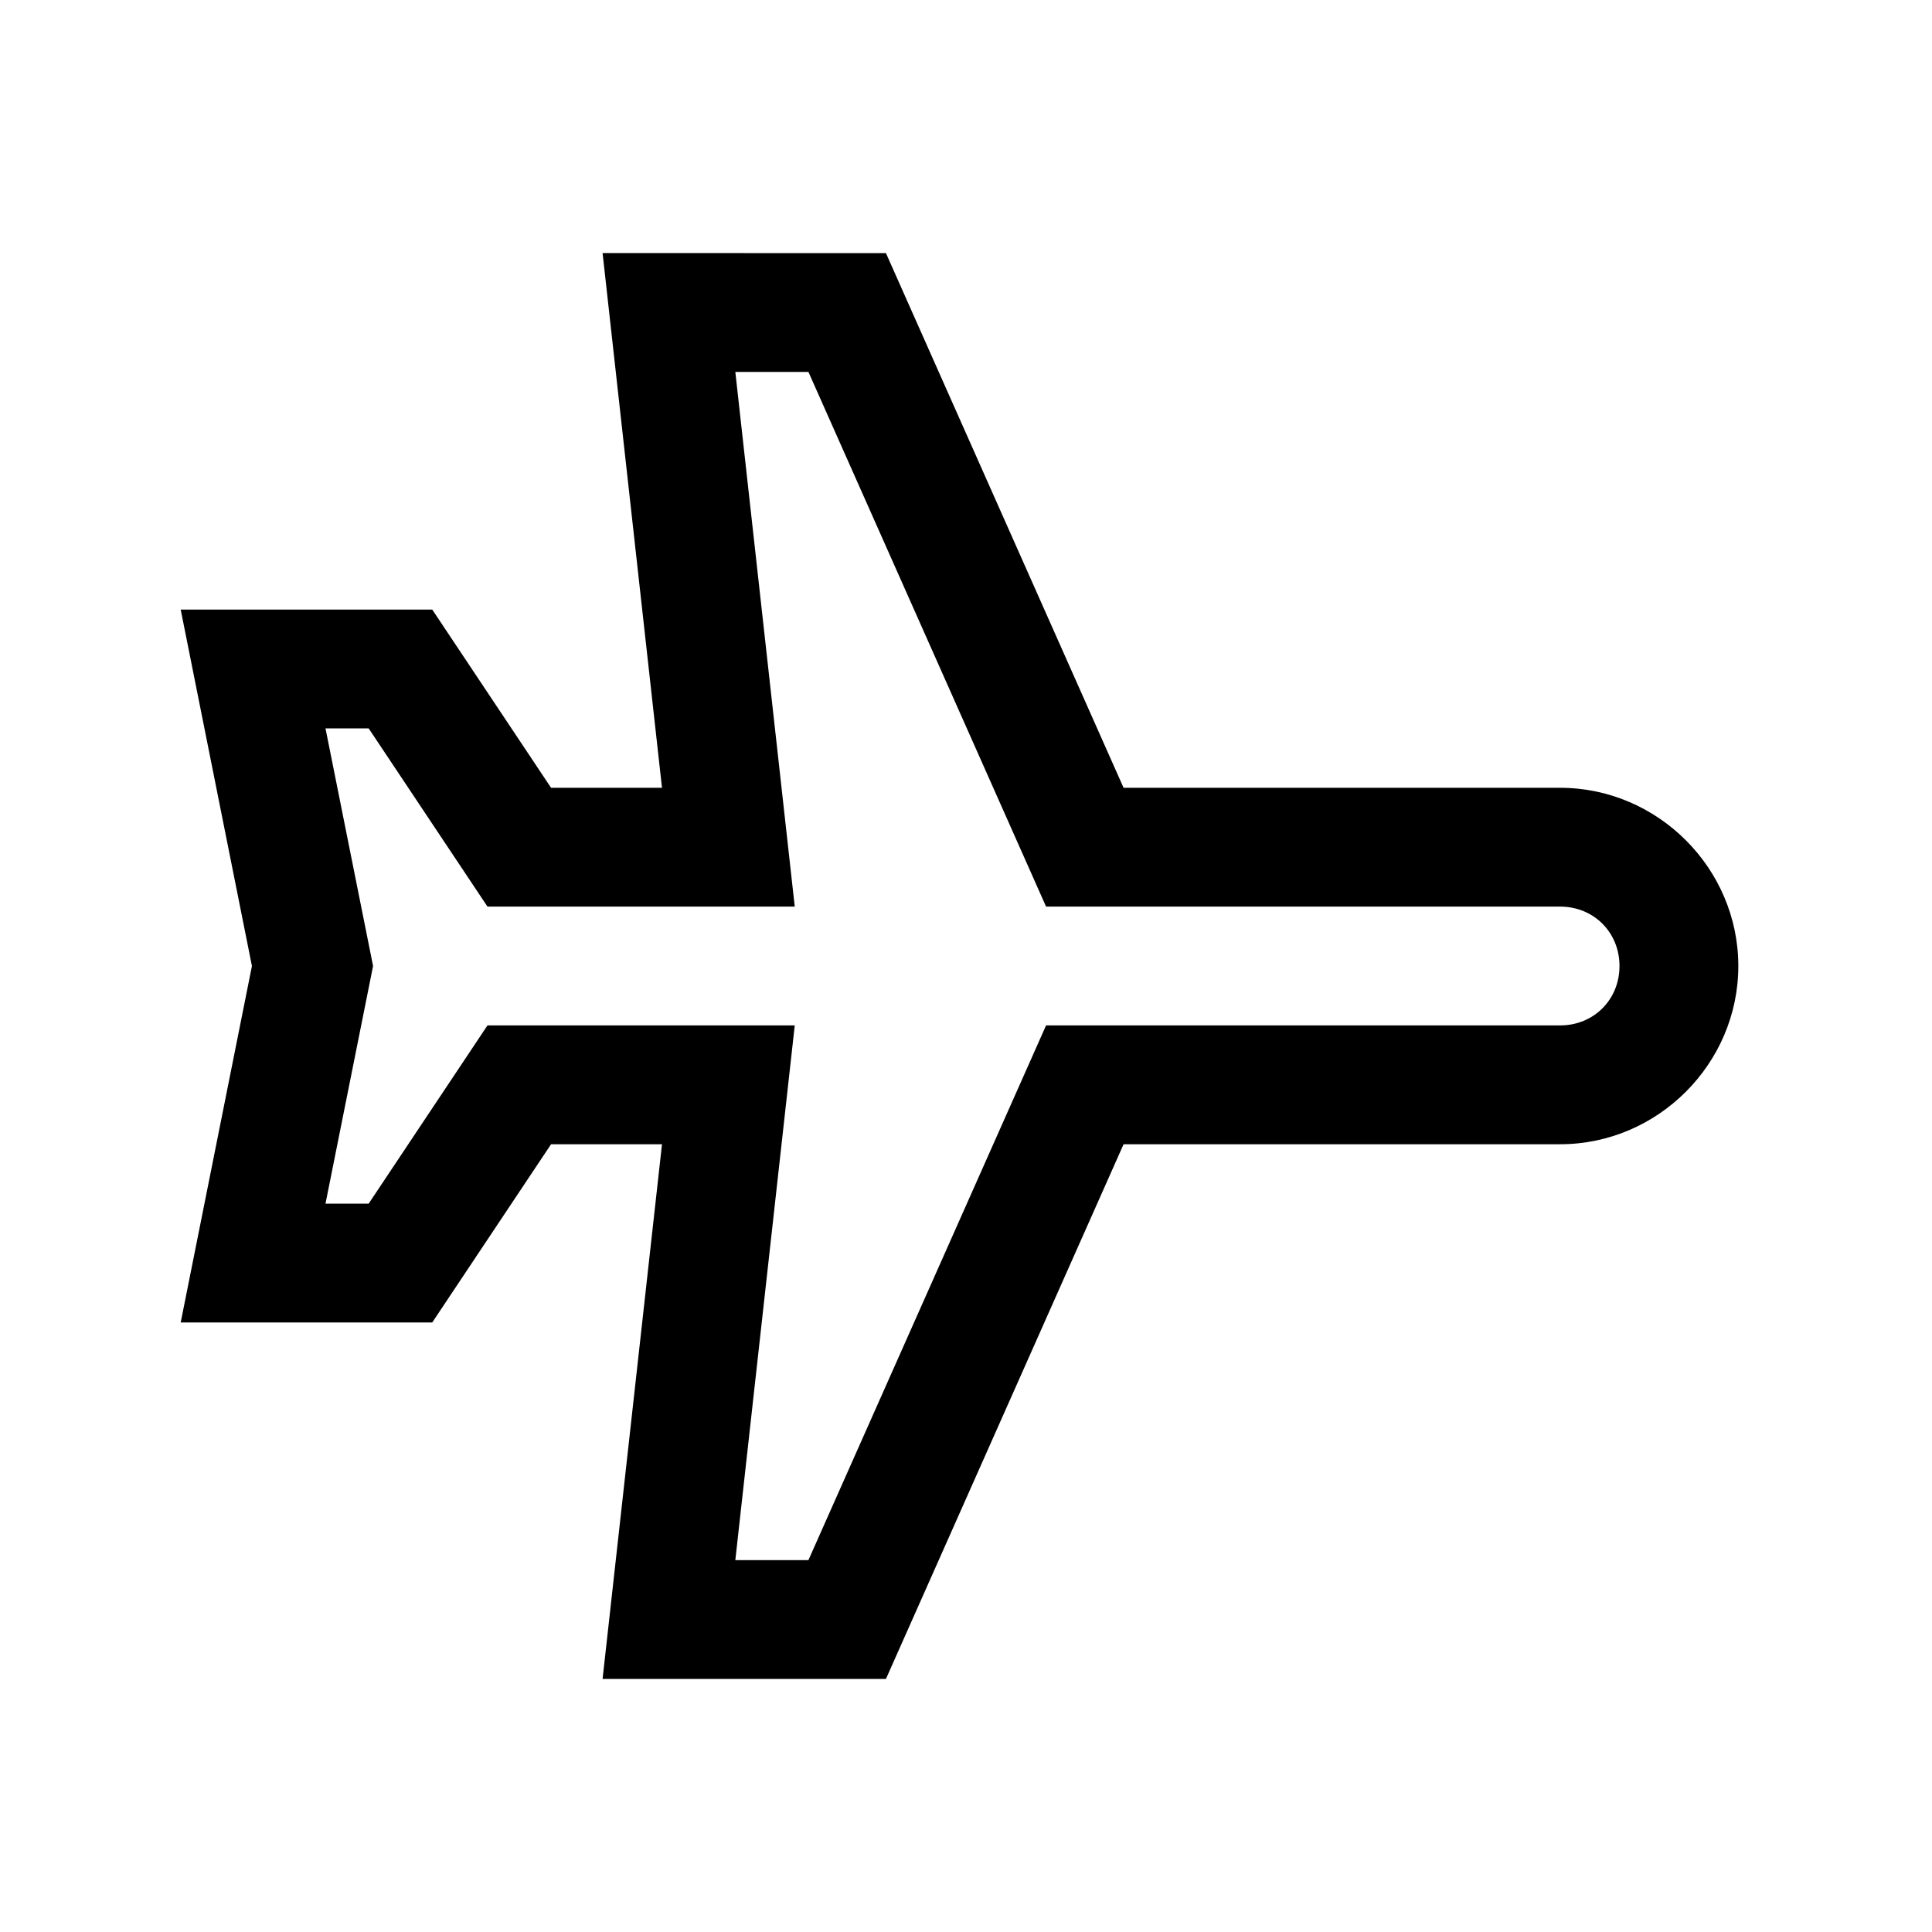 <?xml version="1.0" encoding="UTF-8"?>
<!-- Uploaded to: ICON Repo, www.iconrepo.com, Generator: ICON Repo Mixer Tools -->
<svg fill="#000000" width="800px" height="800px" version="1.1" viewBox="144 144 512 512" xmlns="http://www.w3.org/2000/svg">
 <path d="m303.69 211.07 15.746 141.7h-29.398l-31.488-47.23h-66.664l18.879 94.465-18.879 94.461h66.664l31.488-47.23h29.398l-15.746 141.7h75.094l62.977-141.7h115.68c25.895 0 47.234-21.34 47.234-47.23 0-25.895-21.34-47.234-47.234-47.234h-115.68l-62.977-141.7zm35.18 31.488h19.371l62.977 141.7h136.22c8.918 0 15.746 6.828 15.746 15.746s-6.828 15.742-15.746 15.742h-136.22l-62.977 141.7h-19.371l15.746-141.7h-81.43l-31.488 47.234h-11.438l12.609-62.977-12.609-62.977h11.438l31.488 47.23h81.43z"/>
</svg>